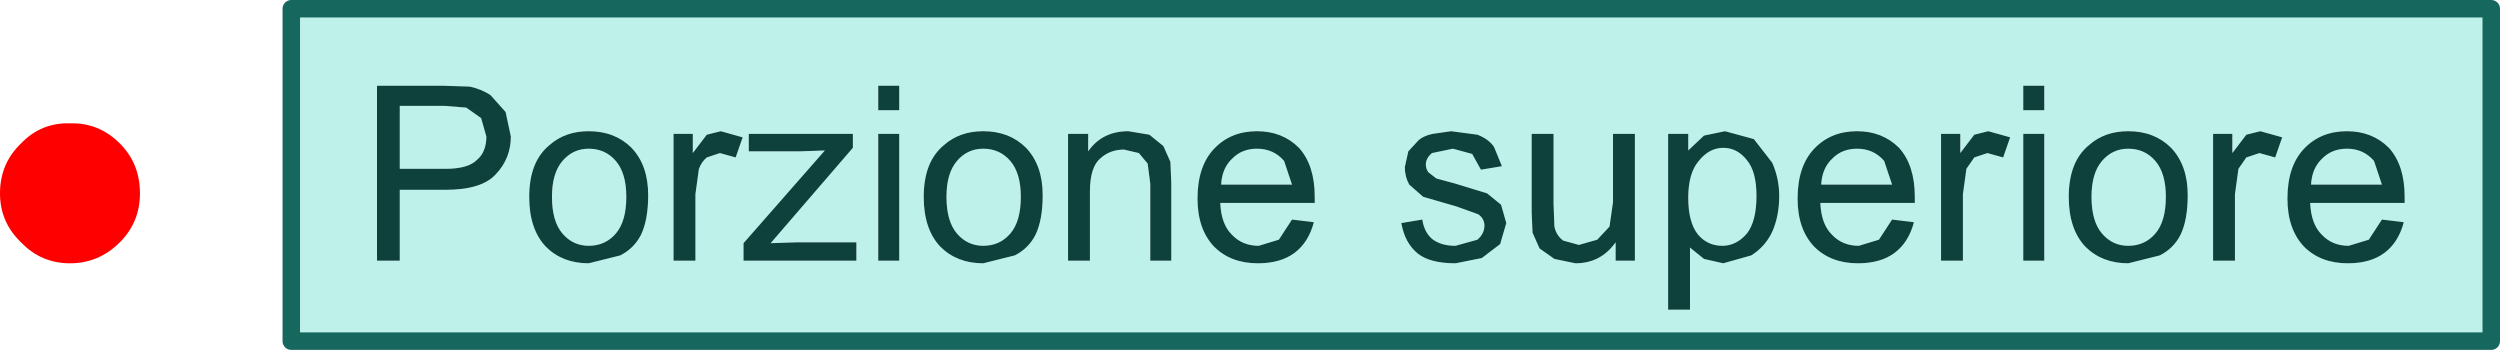 <?xml version="1.0" encoding="UTF-8" standalone="no"?>
<svg xmlns:xlink="http://www.w3.org/1999/xlink" height="20.0px" width="142.9px" xmlns="http://www.w3.org/2000/svg">
  <g transform="matrix(1.0, 0.0, 0.0, 1.0, 4.0, 11.05)">
    <path d="M130.15 -3.55 Q128.65 -3.55 127.7 -2.55 126.75 -1.55 126.75 0.3 126.75 2.05 127.7 3.05 128.65 4.0 130.2 4.0 131.5 4.0 132.3 3.4 133.1 2.8 133.4 1.65 L132.15 1.5 131.4 2.65 130.25 3.0 Q129.3 3.0 128.7 2.35 128.1 1.75 128.05 0.55 L133.45 0.55 133.45 0.2 Q133.45 -1.6 132.55 -2.6 131.6 -3.55 130.15 -3.55 M128.1 -0.5 Q128.15 -1.45 128.75 -2.0 129.3 -2.55 130.15 -2.55 131.1 -2.55 131.7 -1.85 L132.15 -0.5 128.1 -0.5 M126.45 -3.2 L125.2 -3.55 124.4 -3.35 123.6 -2.3 123.6 -3.4 122.5 -3.4 122.5 3.85 123.75 3.85 123.75 0.05 123.95 -1.4 124.4 -2.05 125.15 -2.3 126.05 -2.05 126.45 -3.2 M120.1 -2.6 Q119.15 -3.55 117.65 -3.55 116.3 -3.55 115.4 -2.75 114.25 -1.8 114.25 0.2 114.25 2.05 115.2 3.05 116.15 4.0 117.65 4.0 L119.45 3.55 Q120.25 3.15 120.65 2.35 121.05 1.5 121.05 0.1 121.05 -1.6 120.1 -2.6 M117.65 -2.55 Q118.6 -2.55 119.2 -1.85 119.8 -1.15 119.8 0.2 119.8 1.6 119.2 2.3 118.6 3.0 117.65 3.0 116.75 3.0 116.15 2.3 115.55 1.6 115.55 0.2 115.55 -1.15 116.15 -1.85 116.75 -2.55 117.65 -2.55 M111.65 -4.75 L112.85 -4.75 112.85 -6.15 111.65 -6.15 111.65 -4.75 M112.85 -3.4 L111.65 -3.4 111.65 3.85 112.85 3.85 112.85 -3.4 M110.9 -3.2 L109.65 -3.55 108.85 -3.35 108.05 -2.3 108.05 -3.4 106.95 -3.4 106.95 3.85 108.2 3.85 108.2 0.05 108.4 -1.4 108.85 -2.05 109.6 -2.3 110.5 -2.05 110.9 -3.2 M104.55 -2.6 Q103.6 -3.55 102.15 -3.55 100.65 -3.55 99.7 -2.55 98.75 -1.55 98.75 0.3 98.75 2.05 99.7 3.05 100.65 4.0 102.2 4.0 103.5 4.0 104.3 3.4 105.1 2.8 105.4 1.65 L104.15 1.5 103.4 2.65 102.25 3.0 Q101.3 3.0 100.7 2.35 100.1 1.75 100.05 0.55 L105.45 0.55 105.45 0.2 Q105.45 -1.6 104.55 -2.6 M100.1 -0.5 Q100.15 -1.45 100.75 -2.0 101.3 -2.55 102.15 -2.55 103.1 -2.55 103.7 -1.85 L104.15 -0.5 100.1 -0.5 M94.6 -3.55 L93.4 -3.3 92.5 -2.45 92.5 -3.4 91.35 -3.4 91.35 6.65 92.6 6.65 92.6 3.1 93.4 3.75 94.5 4.0 96.1 3.55 Q96.9 3.05 97.3 2.2 97.7 1.3 97.7 0.15 97.7 -0.85 97.3 -1.75 L96.25 -3.1 94.6 -3.55 M93.1 -1.85 Q93.7 -2.6 94.5 -2.6 95.3 -2.6 95.85 -1.9 96.4 -1.25 96.4 0.15 96.4 1.6 95.85 2.3 95.25 3.0 94.45 3.0 93.6 3.0 93.05 2.35 92.5 1.65 92.5 0.25 92.5 -1.15 93.1 -1.85 M89.45 -3.4 L88.2 -3.4 88.2 0.5 88.0 1.9 87.3 2.65 86.25 2.95 85.35 2.7 Q84.95 2.4 84.85 1.9 L84.8 0.6 84.8 -3.4 83.55 -3.4 83.55 1.1 83.6 2.25 84.0 3.15 84.85 3.75 86.05 4.0 Q87.5 4.0 88.35 2.8 L88.35 3.85 89.45 3.85 89.45 -3.4 M80.45 -3.35 L78.95 -3.55 77.9 -3.4 Q77.4 -3.3 77.1 -3.05 L76.5 -2.4 76.3 -1.5 Q76.3 -0.95 76.55 -0.5 L77.35 0.2 79.25 0.75 80.5 1.2 Q80.85 1.45 80.85 1.85 80.85 2.3 80.45 2.65 L79.2 3.0 Q78.35 3.0 77.85 2.6 77.4 2.2 77.3 1.5 L76.1 1.7 Q76.3 2.85 77.05 3.45 77.75 4.0 79.2 4.0 L80.7 3.7 81.75 2.9 82.1 1.7 81.8 0.65 81.0 0.0 79.2 -0.55 78.1 -0.85 77.65 -1.2 Q77.5 -1.4 77.5 -1.65 77.5 -2.0 77.85 -2.3 L79.05 -2.55 80.15 -2.25 80.65 -1.35 81.85 -1.55 81.4 -2.65 Q81.1 -3.1 80.45 -3.35 M70.25 -2.6 Q69.3 -3.55 67.85 -3.55 66.35 -3.55 65.4 -2.55 64.45 -1.55 64.45 0.3 64.45 2.05 65.4 3.05 66.35 4.0 67.9 4.0 69.2 4.0 70.0 3.4 70.8 2.8 71.1 1.65 L69.85 1.5 69.1 2.65 67.95 3.0 Q67.0 3.0 66.4 2.35 65.8 1.75 65.75 0.55 L71.15 0.55 71.15 0.2 Q71.15 -1.6 70.25 -2.6 M66.45 -2.0 Q67.0 -2.55 67.85 -2.55 68.8 -2.55 69.4 -1.85 L69.85 -0.5 65.8 -0.5 Q65.85 -1.45 66.45 -2.0 M58.3 -0.1 Q58.3 -1.5 58.9 -2.0 59.45 -2.5 60.25 -2.5 L61.1 -2.3 61.6 -1.7 61.75 -0.55 61.75 3.85 62.95 3.85 62.95 -0.6 62.9 -1.8 62.5 -2.7 61.7 -3.35 60.5 -3.55 Q59.0 -3.55 58.2 -2.4 L58.2 -3.4 57.05 -3.4 57.05 3.85 58.3 3.85 58.3 -0.1 M54.65 -2.6 Q53.7 -3.55 52.2 -3.55 50.85 -3.55 49.95 -2.75 48.8 -1.8 48.8 0.2 48.8 2.05 49.75 3.05 50.7 4.0 52.2 4.0 L54.0 3.55 Q54.8 3.15 55.2 2.35 55.6 1.5 55.6 0.1 55.6 -1.6 54.65 -2.6 M50.7 -1.85 Q51.3 -2.55 52.2 -2.55 53.15 -2.55 53.75 -1.85 54.35 -1.15 54.35 0.2 54.35 1.6 53.75 2.3 53.15 3.0 52.2 3.0 51.3 3.0 50.7 2.3 50.1 1.6 50.1 0.2 50.1 -1.15 50.7 -1.85 M46.2 -4.75 L47.4 -4.75 47.4 -6.15 46.2 -6.15 46.2 -4.75 M47.4 -3.4 L46.2 -3.4 46.2 3.85 47.4 3.85 47.4 -3.4 M38.8 -3.4 L38.8 -2.4 41.75 -2.4 43.15 -2.45 38.5 2.85 38.5 3.85 44.95 3.85 44.95 2.8 41.6 2.8 40.05 2.85 44.75 -2.6 44.75 -3.4 38.8 -3.4 M37.2 -3.55 L36.4 -3.35 35.6 -2.3 35.6 -3.4 34.5 -3.4 34.5 3.85 35.75 3.85 35.75 0.05 35.95 -1.4 Q36.1 -1.8 36.4 -2.05 L37.15 -2.3 38.05 -2.05 38.45 -3.2 37.2 -3.55 M29.65 -3.55 Q28.3 -3.55 27.4 -2.75 26.25 -1.8 26.25 0.2 26.25 2.05 27.2 3.05 28.15 4.0 29.65 4.0 L31.45 3.55 Q32.25 3.15 32.65 2.35 33.05 1.5 33.05 0.1 33.05 -1.6 32.1 -2.6 31.15 -3.55 29.65 -3.55 M28.15 -1.85 Q28.75 -2.55 29.65 -2.55 30.6 -2.55 31.2 -1.85 31.8 -1.15 31.8 0.2 31.8 1.6 31.2 2.3 30.6 3.0 29.65 3.0 28.75 3.0 28.15 2.3 27.55 1.6 27.55 0.2 27.55 -1.15 28.15 -1.85 M25.2 -3.25 L24.9 -4.65 24.05 -5.6 Q23.55 -5.95 22.85 -6.1 L21.3 -6.15 17.55 -6.15 17.55 3.85 18.85 3.85 18.85 -0.2 21.45 -0.2 Q23.55 -0.2 24.35 -1.1 25.2 -2.0 25.2 -3.25 M18.85 -1.4 L18.85 -5.0 21.4 -5.0 22.65 -4.9 23.5 -4.3 23.8 -3.25 Q23.8 -2.35 23.25 -1.9 22.75 -1.4 21.45 -1.4 L18.85 -1.4 M138.4 -10.55 L138.4 8.45 12.65 8.45 12.65 -10.55 138.4 -10.55" fill="#bef1ea" fill-rule="evenodd" stroke="none"/>
    <path d="M18.85 -1.4 L21.45 -1.4 Q22.75 -1.4 23.25 -1.9 23.8 -2.35 23.8 -3.25 L23.5 -4.3 22.65 -4.9 21.4 -5.0 18.85 -5.0 18.85 -1.4 M25.2 -3.25 Q25.2 -2.0 24.35 -1.1 23.55 -0.2 21.45 -0.2 L18.85 -0.2 18.85 3.85 17.55 3.85 17.55 -6.15 21.3 -6.15 22.85 -6.1 Q23.55 -5.95 24.05 -5.6 L24.9 -4.65 25.2 -3.25 M28.15 -1.85 Q27.55 -1.15 27.55 0.2 27.55 1.6 28.15 2.3 28.75 3.0 29.65 3.0 30.6 3.0 31.2 2.3 31.8 1.6 31.8 0.2 31.8 -1.15 31.2 -1.85 30.6 -2.55 29.65 -2.55 28.75 -2.55 28.15 -1.85 M29.65 -3.55 Q31.15 -3.55 32.1 -2.6 33.05 -1.6 33.05 0.1 33.05 1.5 32.65 2.35 32.25 3.15 31.45 3.55 L29.65 4.0 Q28.15 4.0 27.2 3.05 26.25 2.05 26.25 0.2 26.25 -1.8 27.4 -2.75 28.3 -3.55 29.65 -3.55 M37.2 -3.55 L38.45 -3.2 38.05 -2.05 37.15 -2.3 36.4 -2.05 Q36.1 -1.8 35.95 -1.4 L35.75 0.05 35.75 3.85 34.5 3.85 34.5 -3.4 35.6 -3.4 35.6 -2.3 36.4 -3.35 37.2 -3.55 M38.8 -3.4 L44.75 -3.4 44.75 -2.6 40.05 2.85 41.6 2.8 44.95 2.8 44.95 3.85 38.5 3.85 38.5 2.85 43.15 -2.45 41.75 -2.4 38.8 -2.4 38.8 -3.4 M47.4 -3.4 L47.4 3.85 46.2 3.85 46.2 -3.4 47.4 -3.4 M46.2 -4.75 L46.2 -6.15 47.4 -6.15 47.4 -4.75 46.2 -4.75 M50.7 -1.85 Q50.1 -1.15 50.1 0.2 50.1 1.6 50.7 2.3 51.3 3.0 52.2 3.0 53.15 3.0 53.75 2.3 54.35 1.6 54.35 0.2 54.35 -1.15 53.75 -1.85 53.15 -2.55 52.2 -2.55 51.3 -2.55 50.7 -1.85 M54.65 -2.6 Q55.6 -1.6 55.6 0.1 55.6 1.5 55.2 2.35 54.8 3.15 54.0 3.55 L52.2 4.0 Q50.7 4.0 49.75 3.05 48.8 2.05 48.8 0.2 48.8 -1.8 49.95 -2.75 50.85 -3.55 52.2 -3.55 53.7 -3.55 54.65 -2.6 M58.3 -0.1 L58.3 3.85 57.05 3.85 57.05 -3.4 58.2 -3.4 58.2 -2.4 Q59.0 -3.55 60.5 -3.55 L61.7 -3.35 62.5 -2.7 62.9 -1.8 62.95 -0.6 62.95 3.85 61.75 3.85 61.75 -0.55 61.6 -1.7 61.1 -2.3 60.25 -2.5 Q59.45 -2.5 58.9 -2.0 58.3 -1.5 58.3 -0.1 M66.45 -2.0 Q65.85 -1.45 65.8 -0.5 L69.85 -0.5 69.4 -1.85 Q68.8 -2.55 67.85 -2.55 67.0 -2.55 66.45 -2.0 M70.25 -2.6 Q71.15 -1.6 71.15 0.2 L71.15 0.55 65.75 0.55 Q65.8 1.75 66.4 2.35 67.0 3.0 67.95 3.0 L69.1 2.65 69.85 1.5 71.1 1.65 Q70.8 2.8 70.0 3.4 69.2 4.0 67.9 4.0 66.35 4.0 65.4 3.05 64.45 2.05 64.45 0.3 64.45 -1.55 65.4 -2.55 66.35 -3.55 67.85 -3.55 69.3 -3.55 70.25 -2.6 M80.45 -3.35 Q81.1 -3.1 81.4 -2.65 L81.85 -1.55 80.65 -1.35 80.15 -2.25 79.05 -2.55 77.85 -2.3 Q77.5 -2.0 77.5 -1.65 77.5 -1.4 77.65 -1.2 L78.1 -0.85 79.2 -0.55 81.0 0.0 81.8 0.65 82.1 1.7 81.75 2.9 80.7 3.7 79.2 4.0 Q77.75 4.0 77.05 3.45 76.3 2.85 76.1 1.7 L77.3 1.5 Q77.4 2.2 77.85 2.6 78.35 3.0 79.2 3.0 L80.45 2.65 Q80.85 2.3 80.85 1.85 80.85 1.45 80.5 1.2 L79.25 0.75 77.35 0.2 76.55 -0.5 Q76.3 -0.95 76.3 -1.5 L76.5 -2.4 77.1 -3.05 Q77.4 -3.3 77.9 -3.4 L78.95 -3.55 80.45 -3.35 M89.45 -3.4 L89.45 3.85 88.35 3.85 88.35 2.8 Q87.5 4.0 86.05 4.0 L84.85 3.75 84.0 3.15 83.6 2.25 83.55 1.1 83.55 -3.4 84.8 -3.4 84.8 0.6 84.85 1.9 Q84.95 2.4 85.35 2.7 L86.25 2.95 87.3 2.65 88.0 1.9 88.2 0.5 88.2 -3.4 89.45 -3.4 M93.1 -1.85 Q92.5 -1.15 92.5 0.25 92.5 1.65 93.05 2.35 93.6 3.0 94.45 3.0 95.25 3.0 95.85 2.3 96.4 1.6 96.4 0.15 96.4 -1.25 95.85 -1.9 95.3 -2.6 94.5 -2.6 93.7 -2.6 93.1 -1.85 M94.6 -3.55 L96.25 -3.1 97.3 -1.75 Q97.7 -0.85 97.7 0.15 97.7 1.3 97.3 2.2 96.9 3.05 96.1 3.55 L94.5 4.0 93.4 3.75 92.6 3.1 92.6 6.65 91.35 6.65 91.35 -3.4 92.5 -3.4 92.5 -2.45 93.4 -3.3 94.6 -3.55 M100.1 -0.5 L104.15 -0.5 103.7 -1.85 Q103.1 -2.55 102.15 -2.55 101.3 -2.55 100.75 -2.0 100.15 -1.45 100.1 -0.5 M104.55 -2.6 Q105.45 -1.6 105.45 0.2 L105.45 0.55 100.05 0.55 Q100.1 1.75 100.7 2.35 101.3 3.0 102.25 3.0 L103.4 2.65 104.15 1.5 105.4 1.65 Q105.1 2.8 104.3 3.4 103.5 4.0 102.2 4.0 100.65 4.0 99.7 3.05 98.75 2.05 98.75 0.3 98.75 -1.55 99.7 -2.55 100.65 -3.55 102.15 -3.55 103.6 -3.55 104.55 -2.6 M110.9 -3.2 L110.5 -2.05 109.6 -2.3 108.85 -2.05 108.4 -1.4 108.2 0.05 108.2 3.85 106.95 3.85 106.95 -3.4 108.05 -3.4 108.05 -2.3 108.85 -3.35 109.65 -3.55 110.9 -3.2 M112.85 -3.4 L112.85 3.85 111.65 3.85 111.65 -3.4 112.85 -3.4 M111.65 -4.75 L111.65 -6.15 112.85 -6.15 112.85 -4.75 111.65 -4.75 M117.65 -2.55 Q116.75 -2.55 116.15 -1.85 115.55 -1.15 115.55 0.2 115.55 1.6 116.15 2.3 116.75 3.0 117.65 3.0 118.6 3.0 119.2 2.3 119.8 1.6 119.8 0.2 119.8 -1.15 119.2 -1.85 118.6 -2.55 117.65 -2.55 M120.1 -2.6 Q121.05 -1.6 121.05 0.1 121.05 1.5 120.65 2.35 120.25 3.15 119.45 3.55 L117.65 4.0 Q116.15 4.0 115.2 3.05 114.25 2.05 114.25 0.2 114.25 -1.8 115.4 -2.75 116.3 -3.55 117.65 -3.55 119.15 -3.55 120.1 -2.6 M126.45 -3.2 L126.05 -2.05 125.15 -2.3 124.4 -2.05 123.95 -1.4 123.75 0.05 123.75 3.85 122.5 3.85 122.5 -3.4 123.6 -3.4 123.6 -2.3 124.4 -3.35 125.2 -3.55 126.45 -3.2 M128.1 -0.5 L132.15 -0.5 131.7 -1.85 Q131.1 -2.55 130.15 -2.55 129.3 -2.55 128.75 -2.0 128.15 -1.45 128.1 -0.5 M130.15 -3.55 Q131.6 -3.55 132.55 -2.6 133.45 -1.6 133.45 0.2 L133.45 0.55 128.05 0.55 Q128.1 1.75 128.7 2.35 129.3 3.0 130.25 3.0 L131.4 2.65 132.15 1.5 133.4 1.65 Q133.1 2.8 132.3 3.4 131.5 4.0 130.2 4.0 128.65 4.0 127.7 3.05 126.75 2.05 126.75 0.3 126.75 -1.55 127.7 -2.55 128.65 -3.55 130.15 -3.55" fill="#0e413c" fill-rule="evenodd" stroke="none"/>
    <path d="M138.4 -10.55 L138.4 8.45 12.65 8.45 12.65 -10.55 138.4 -10.55 Z" fill="none" stroke="#16675e" stroke-linecap="round" stroke-linejoin="round" stroke-width="1.0"/>
    <path d="M-2.8 2.8 Q-4.0 1.65 -4.0 0.0 -4.0 -1.7 -2.8 -2.85 -1.65 -4.05 0.0 -4.0 1.65 -4.05 2.85 -2.85 4.0 -1.7 4.0 0.0 4.0 1.65 2.85 2.8 1.65 4.0 0.0 4.0 -1.65 4.0 -2.8 2.8" fill="#ff0000" fill-rule="evenodd" stroke="none"/>
  </g>
</svg>
